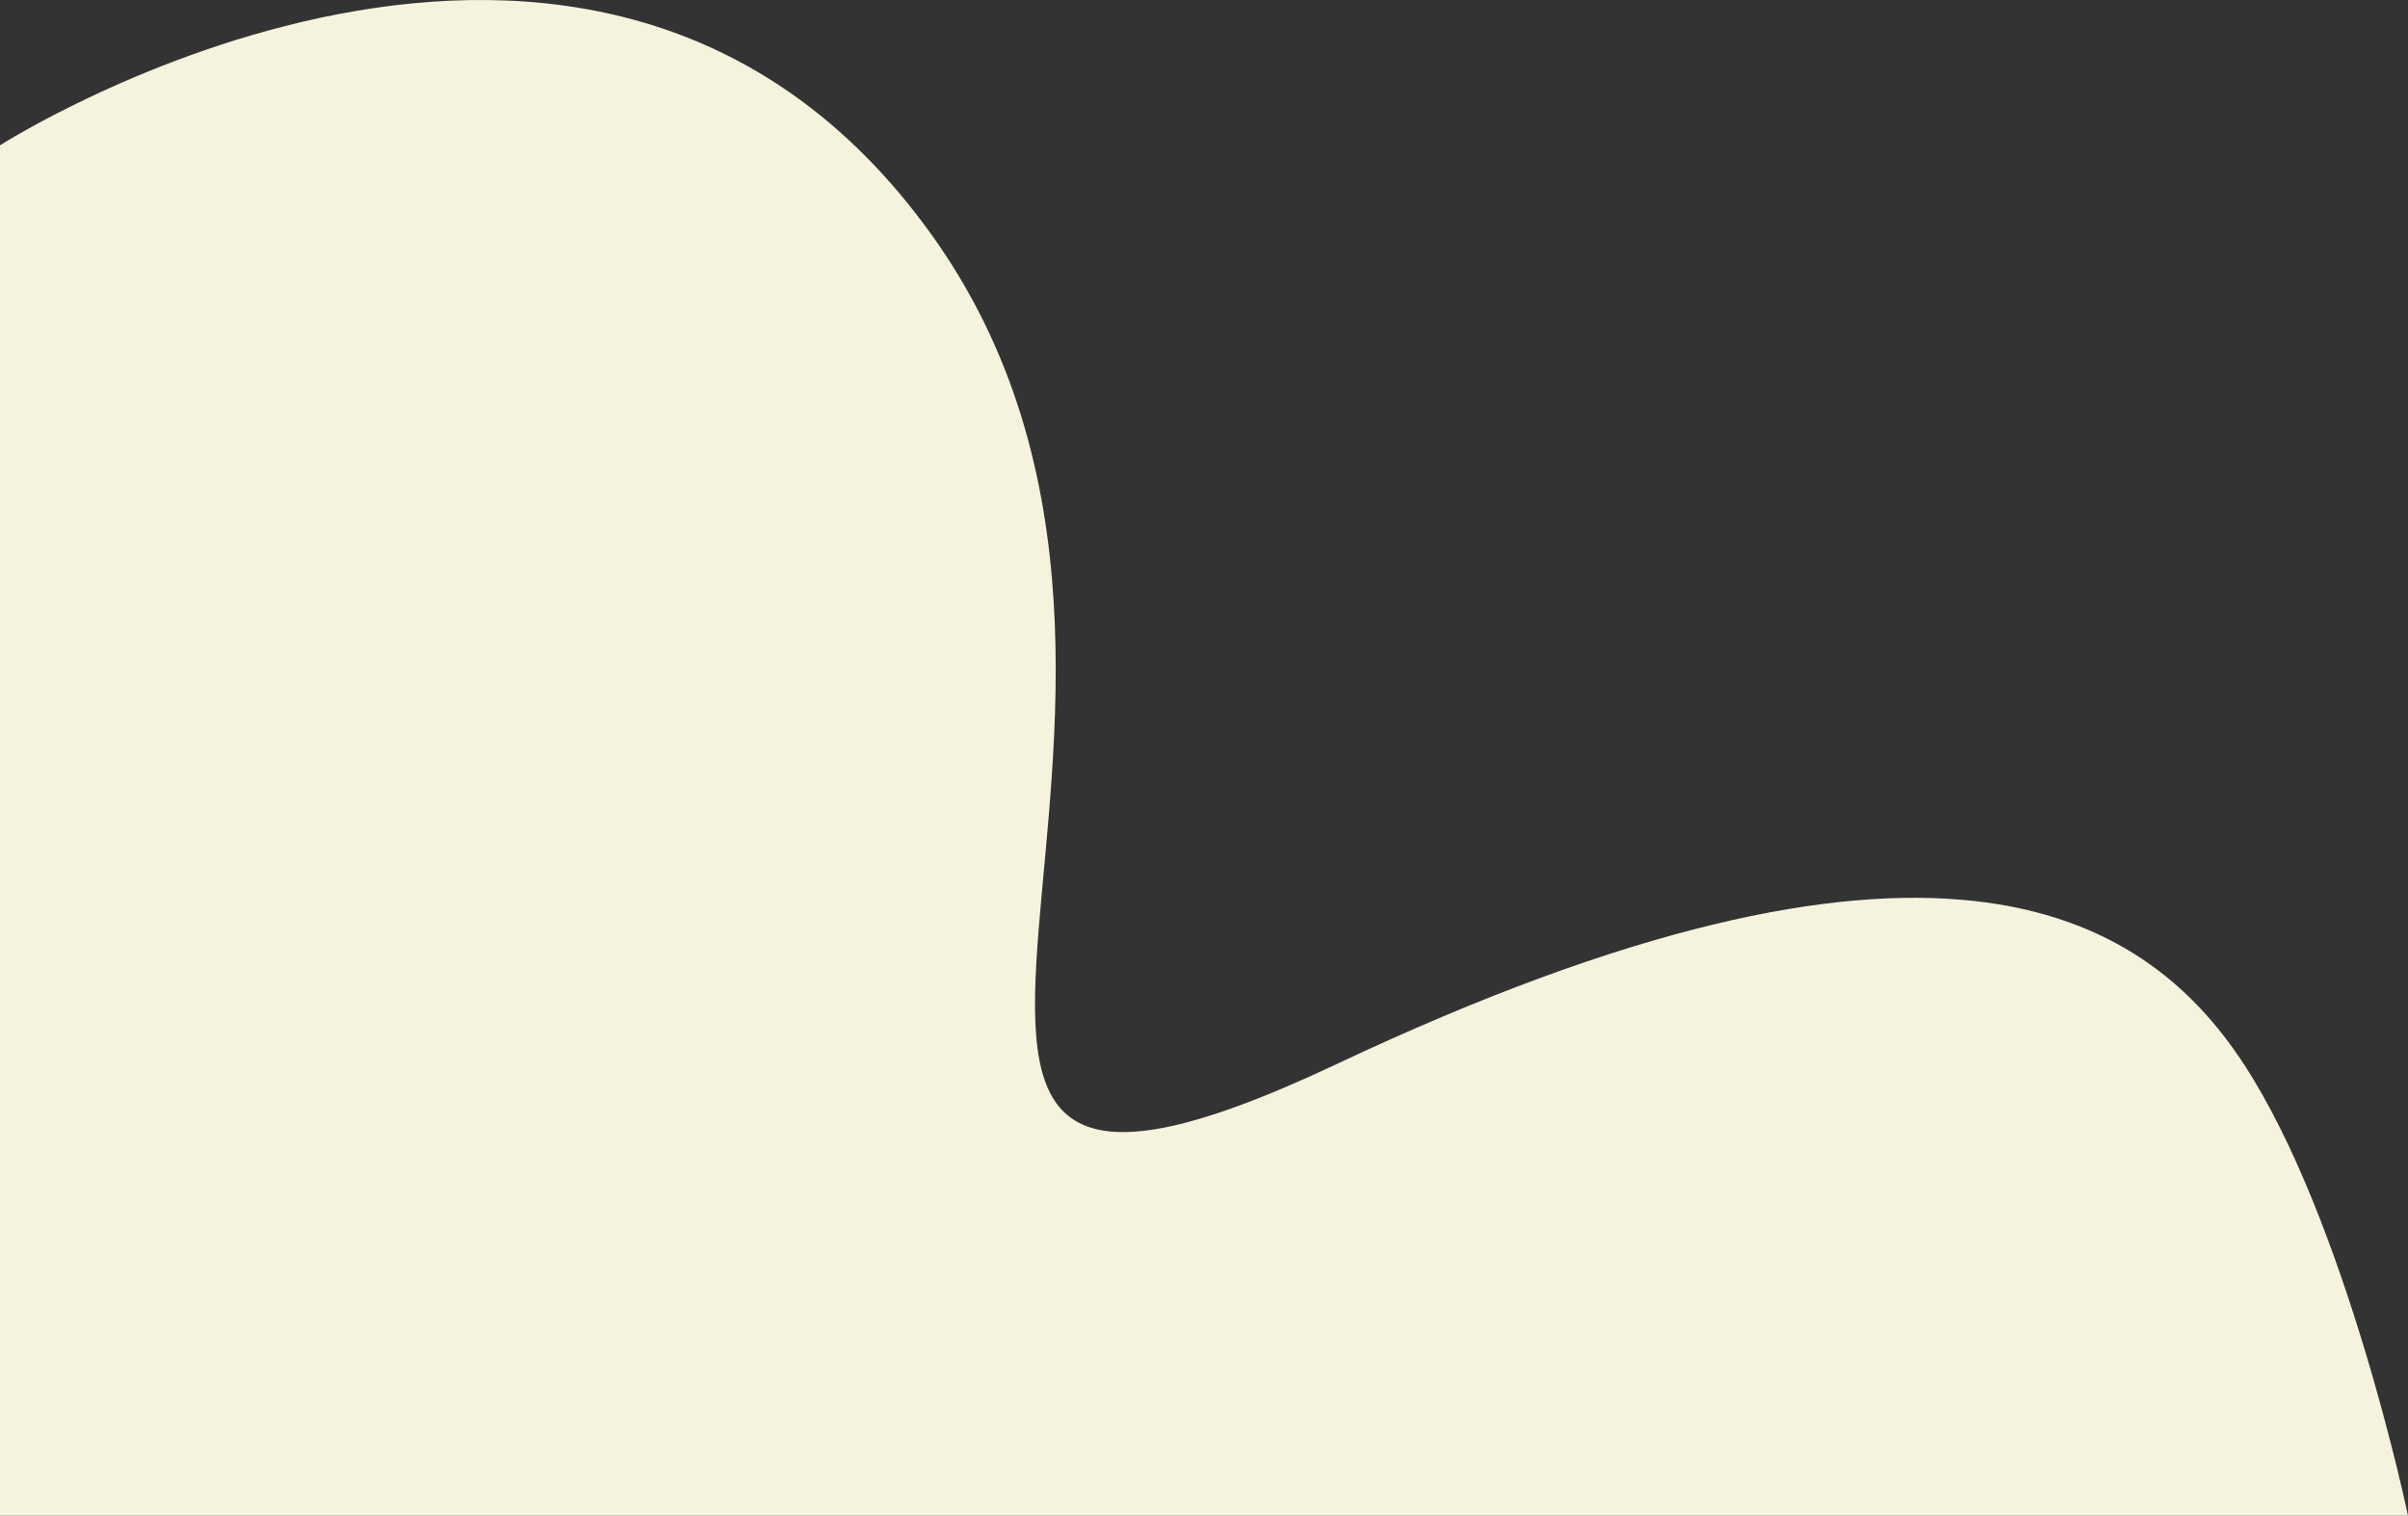<svg xmlns="http://www.w3.org/2000/svg" viewBox="0 0 709.489 446.593">
  <rect x="0" y="0" width="709.489" height="446.593" fill="#333333" stroke="none"/>
  <path d="M-11565,680s175.135-111.961,274.394,26.225-54.669,326.626,119.3,244.554,237.2-46.343,267.461,0,48.332,133,48.332,133H-11565Z" transform="translate(11565 -637.186)" fill="#f5f2de"/>
</svg>